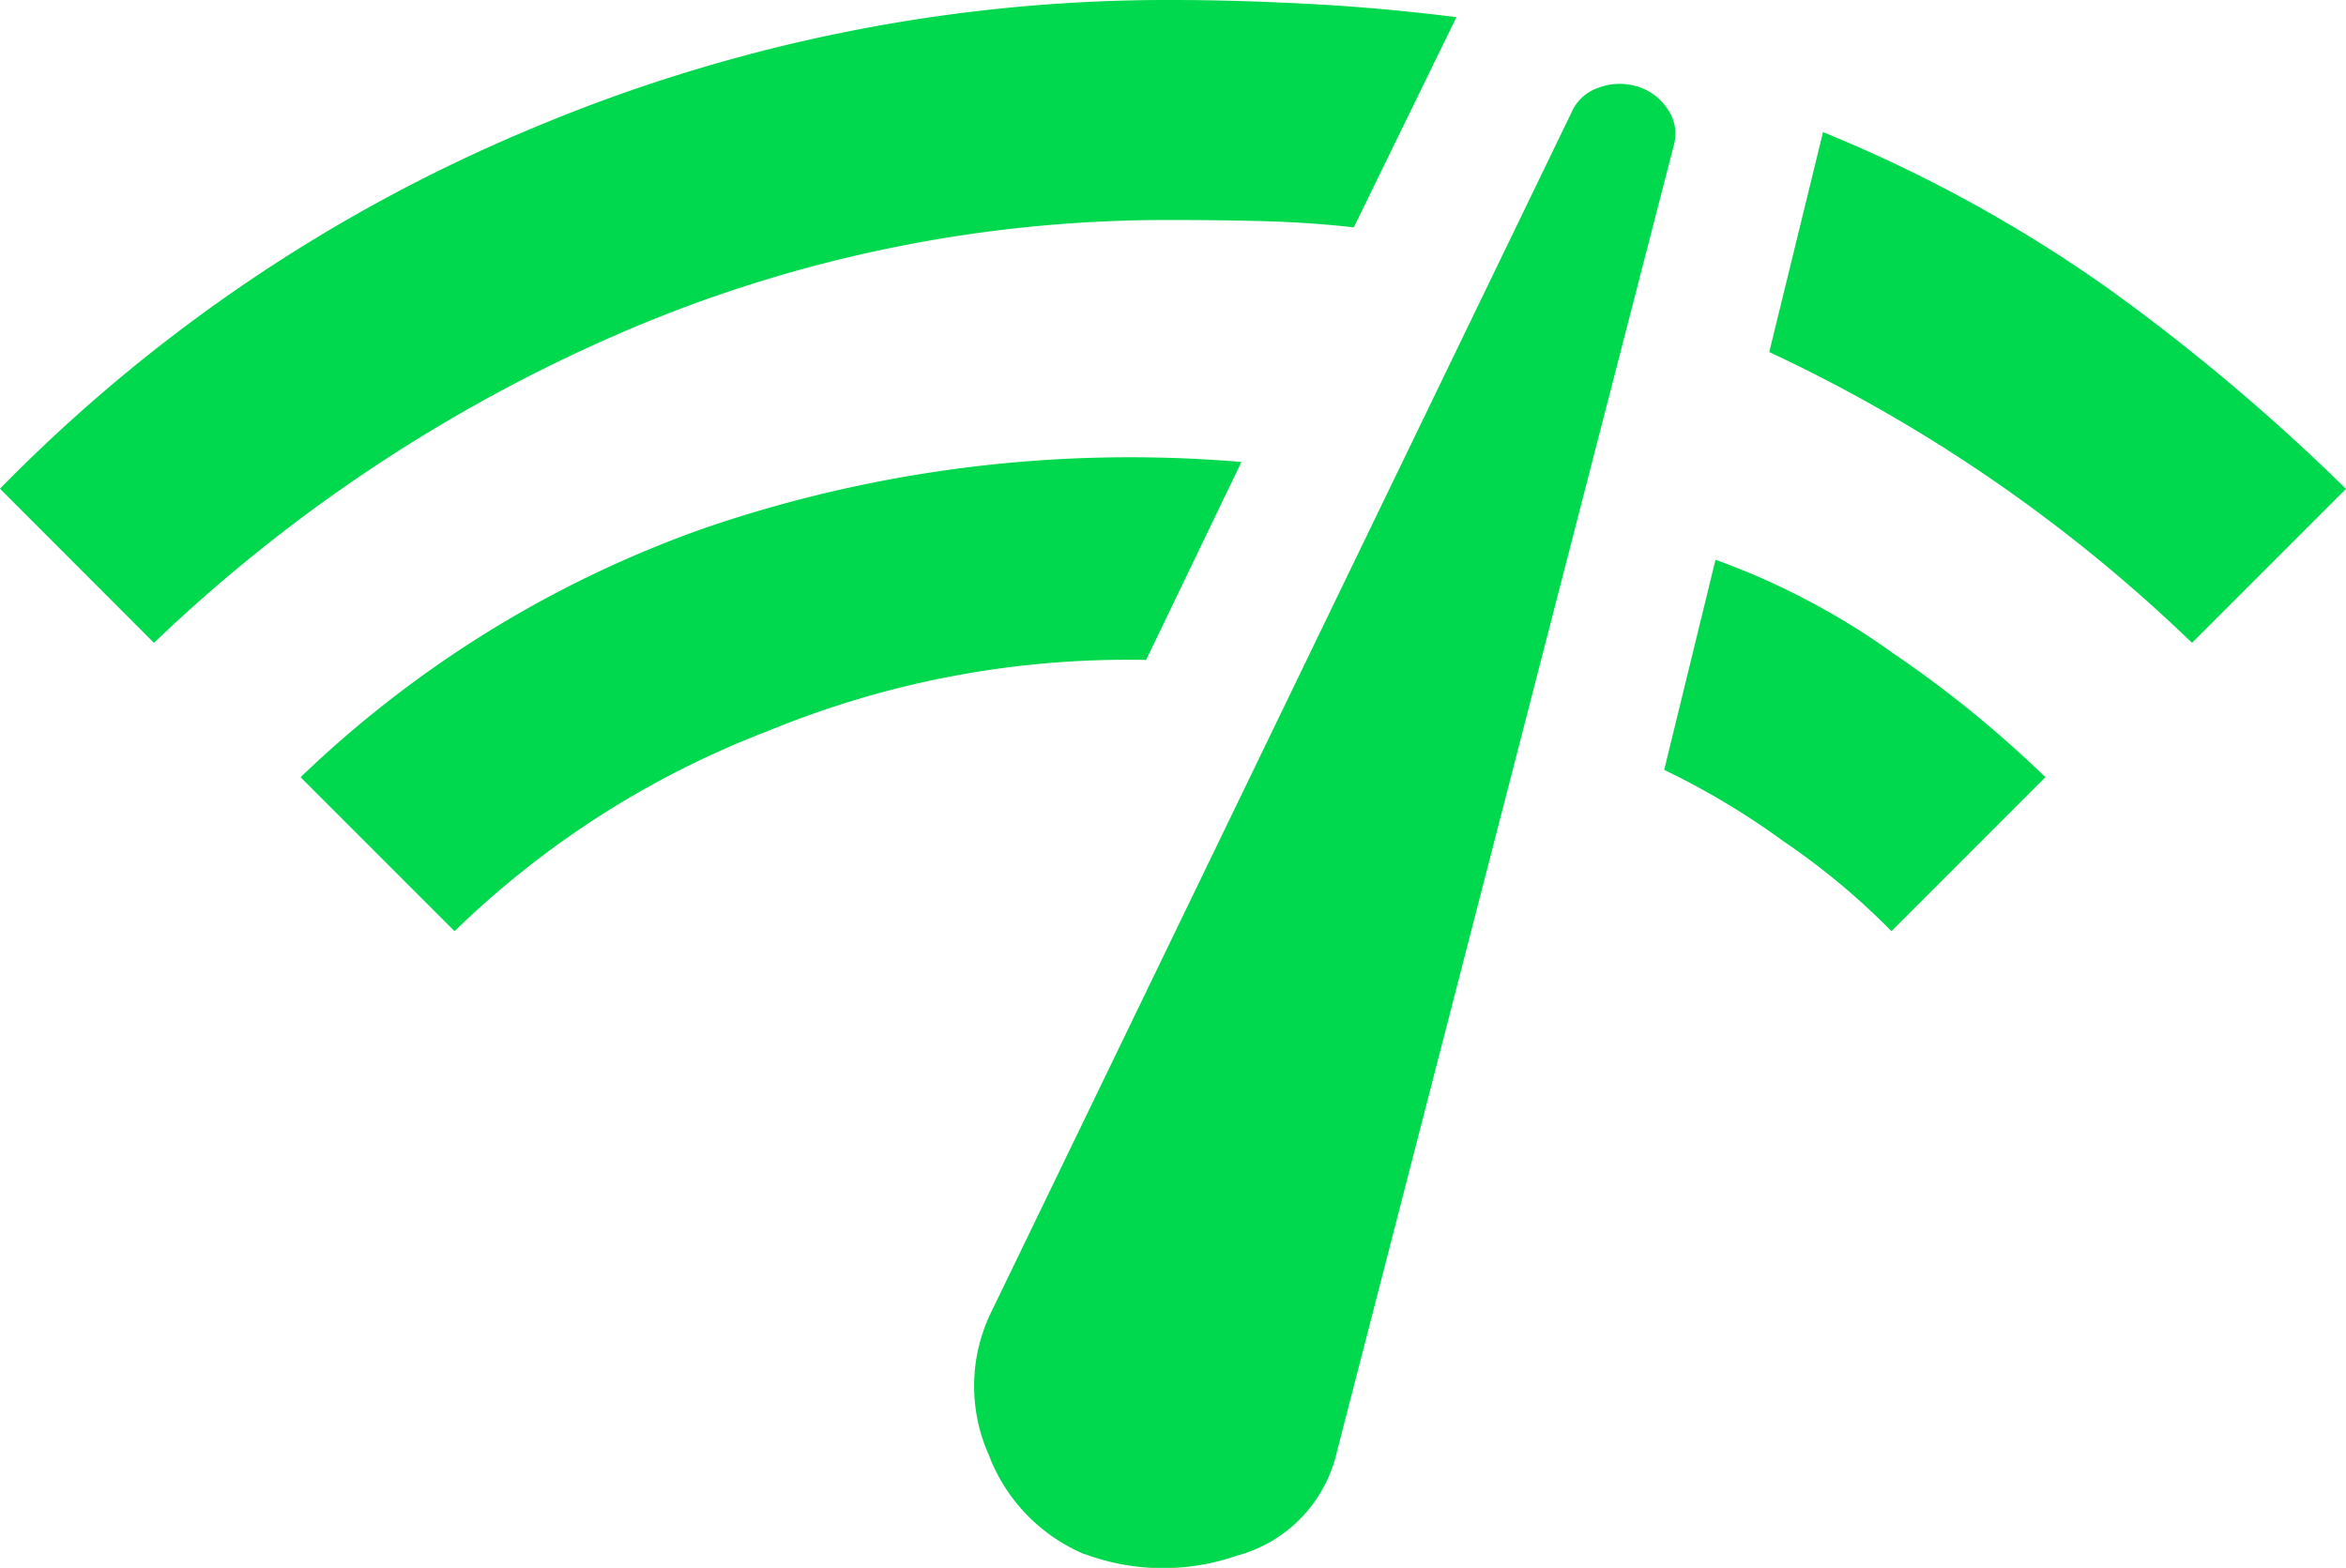 <svg xmlns="http://www.w3.org/2000/svg" width="59.848" height="40" viewBox="0 0 59.848 40">
  <path id="network_check_FILL0_wght400_GRAD0_opsz48" fill="#00D84D" d="M3.928,272.4,0,268.468a41.057,41.057,0,0,1,13.59-9.2A41.761,41.761,0,0,1,29.924,256q1.5,0,3.366.094t3.865.343L34.537,261.8q-1.122-.125-2.244-.156t-2.369-.031a35.076,35.076,0,0,0-14.058,2.868A40.412,40.412,0,0,0,3.928,272.4Zm7.668,7.356-3.928-3.928a28.588,28.588,0,0,1,10.317-6.359,33.489,33.489,0,0,1,13.684-1.683l-2.431,5.05a24.059,24.059,0,0,0-9.632,1.808A23.487,23.487,0,0,0,11.6,279.752Zm16.084,15.9a4.457,4.457,0,0,1-2.462-2.556,4.3,4.3,0,0,1,.094-3.678l14.775-30.547a1.139,1.139,0,0,1,.655-.623,1.536,1.536,0,0,1,.966-.062,1.384,1.384,0,0,1,.81.561,1.088,1.088,0,0,1,.187.935l-8.6,33.353a3.558,3.558,0,0,1-2.556,2.65A5.728,5.728,0,0,1,27.68,295.649Zm20.573-15.9a18.226,18.226,0,0,0-2.774-2.307,19.381,19.381,0,0,0-3.024-1.808l1.309-5.361a18.611,18.611,0,0,1,4.551,2.4,28.751,28.751,0,0,1,3.865,3.148ZM55.92,272.4a39.8,39.8,0,0,0-10.785-7.419l1.372-5.611a36.294,36.294,0,0,1,7.232,3.959,52.034,52.034,0,0,1,6.109,5.143Z" transform="translate(0 -256)"/>
</svg>
